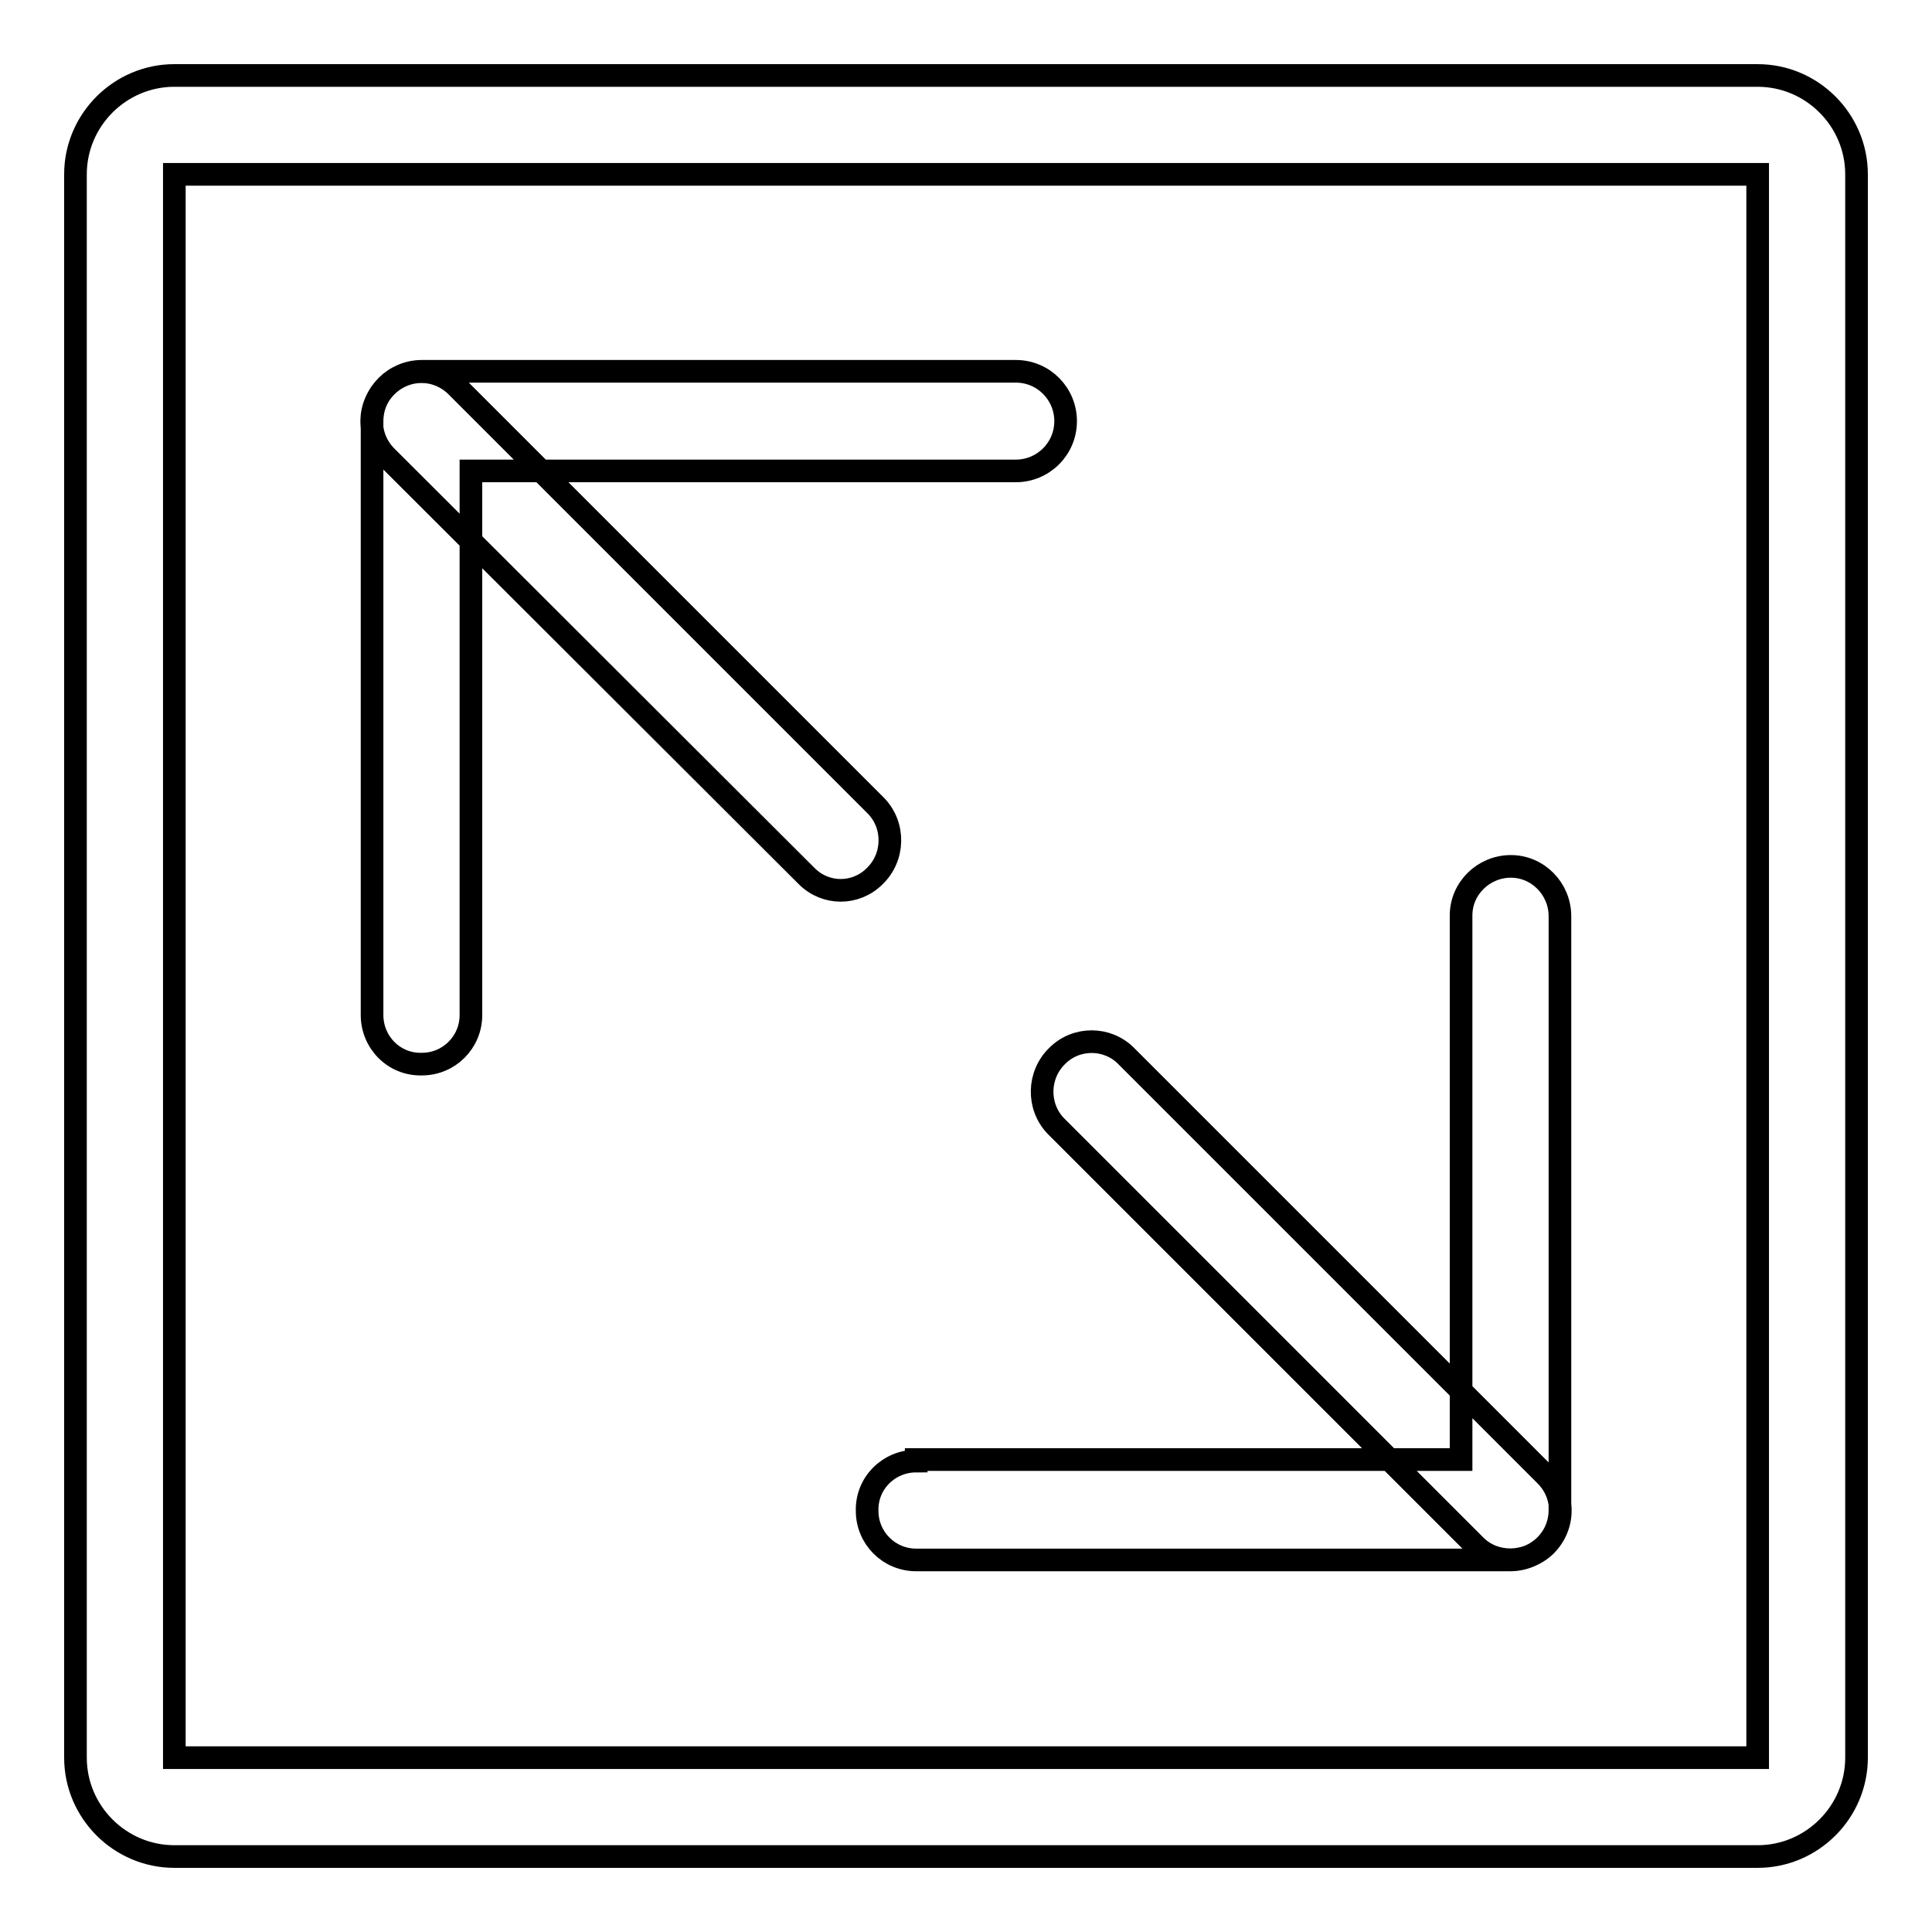 <?xml version="1.0" encoding="utf-8"?>
<!-- Svg Vector Icons : http://www.onlinewebfonts.com/icon -->
<!DOCTYPE svg PUBLIC "-//W3C//DTD SVG 1.1//EN" "http://www.w3.org/Graphics/SVG/1.1/DTD/svg11.dtd">
<svg version="1.1" xmlns="http://www.w3.org/2000/svg" xmlns:xlink="http://www.w3.org/1999/xlink" x="0px" y="0px" viewBox="0 0 256 256" enable-background="new 0 0 256 256" xml:space="preserve">
<g> <path stroke-width="3" fill-opacity="0" stroke="#000000"  d="M134.6,62.4c3.6,0,6.6-2.9,6.6-6.6c0-3.6-2.9-6.6-6.6-6.6H55.9c-3.6,0-6.6,2.9-6.6,6.6v78.7 c0,3.6,2.9,6.6,6.6,6.5c3.6,0,6.5-2.9,6.5-6.5V62.4H134.6L134.6,62.4z M121.4,193.6c-3.6,0-6.6,2.9-6.5,6.6c0,3.6,2.9,6.5,6.5,6.5 h78.7c3.6,0,6.6-2.9,6.6-6.6v-78.7c0-3.6-2.9-6.6-6.5-6.6c-3.6,0-6.6,2.9-6.6,6.5c0,0,0,0,0,0v72.1H121.4z M195.5,204.8l-55.6-55.6 c-2.5-2.6-2.4-6.8,0.2-9.3c2.5-2.5,6.6-2.5,9.1,0l55.6,55.6c2.6,2.6,2.6,6.7,0,9.3C202.2,207.3,198,207.3,195.5,204.8L195.5,204.8 L195.5,204.8z M106.9,116.1L51.2,60.5c-2.6-2.6-2.6-6.7,0-9.3c2.6-2.6,6.7-2.6,9.3,0l55.6,55.6c2.5,2.6,2.4,6.8-0.2,9.3 C113.4,118.6,109.4,118.6,106.9,116.1L106.9,116.1z M232.9,23.1v209.8H23.1V23.1H232.9L232.9,23.1z M232.9,10H23.1 C15.9,10,10,15.9,10,23.1v209.8c0,7.2,5.9,13.1,13.1,13.1h209.8c7.2,0,13.1-5.9,13.1-13.1V23.1C246,15.9,240.1,10,232.9,10 L232.9,10z"/></g>
</svg>